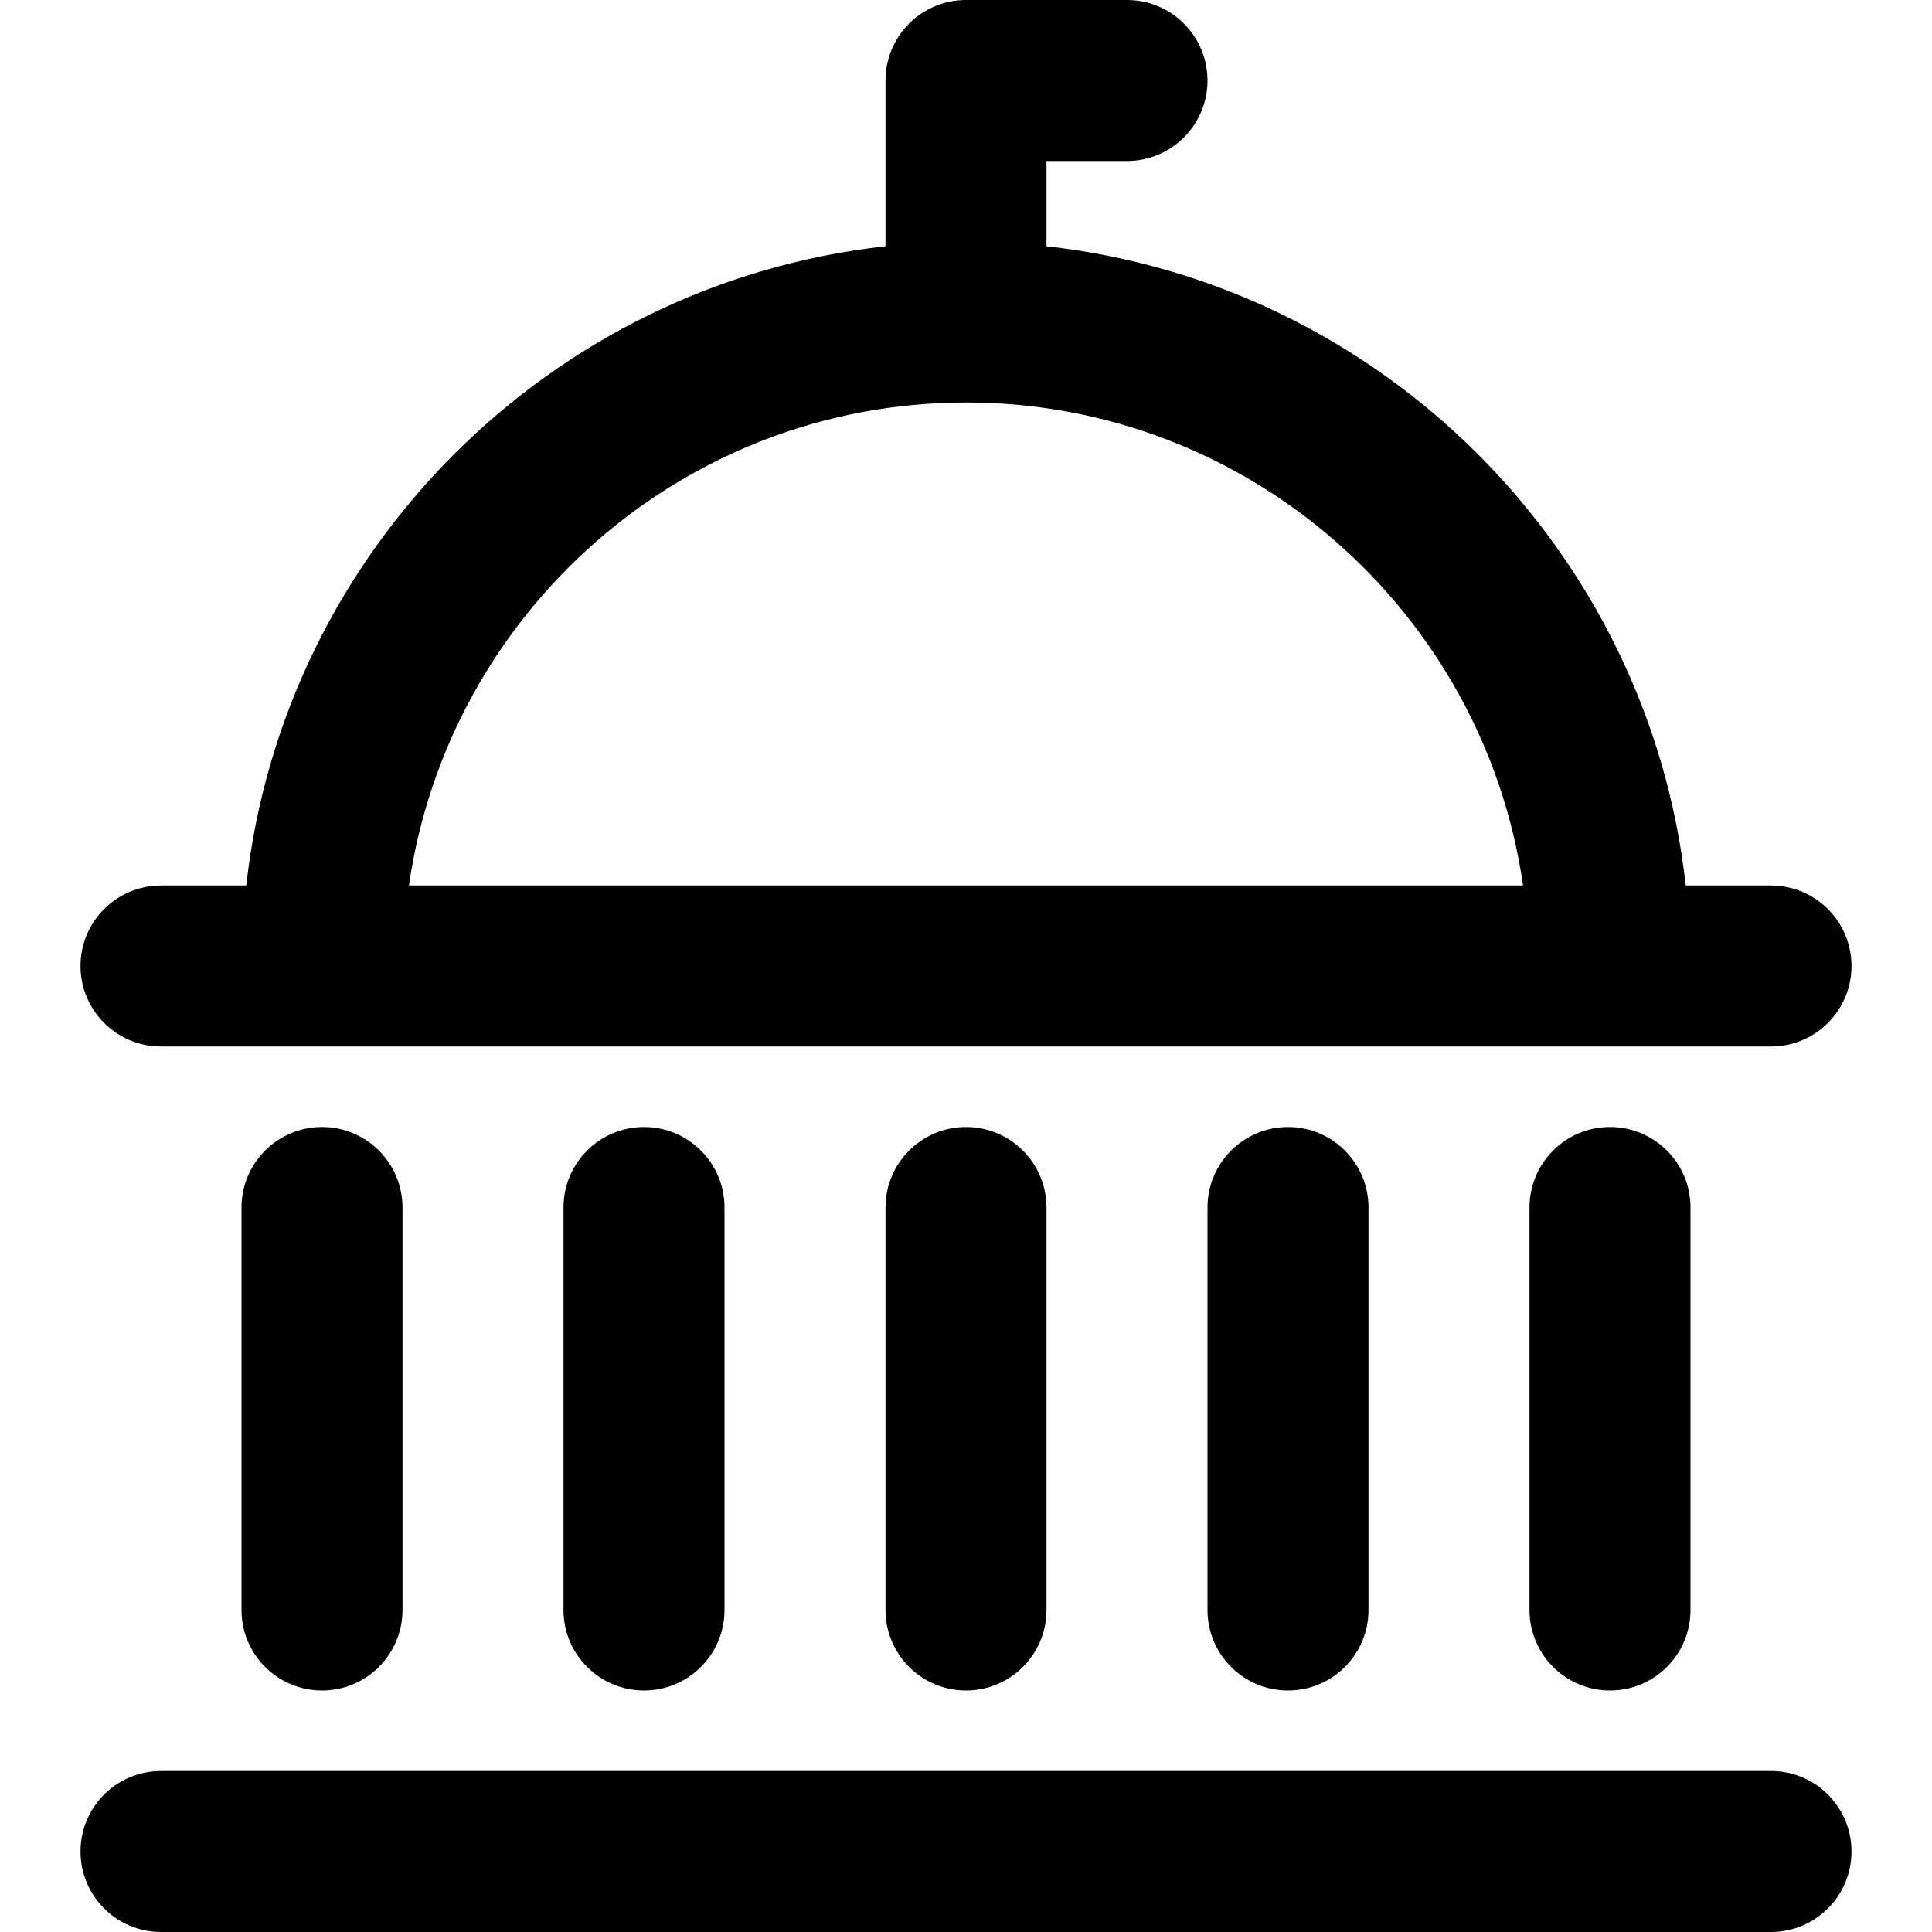 <svg width="24" height="24" viewBox="0 0 24 24" fill="none" xmlns="http://www.w3.org/2000/svg">
<path fill-rule="evenodd" clip-rule="evenodd" d="M22 13H2C1.448 13 1 12.552 1 12C1 11.448 1.448 11 2 11H3.059C3.522 6.836 6.836 3.522 11 3.059V1C11 0.448 11.448 0 12 0H14C14.552 0 15 0.448 15 1C15 1.552 14.552 2 14 2H13V3.059C17.164 3.522 20.478 6.836 20.941 11H22C22.553 11 23 11.448 23 12C23 12.552 22.553 13 22 13ZM12 5C8.481 5 5.568 7.613 5.08 11H18.92C18.432 7.613 15.519 5 12 5ZM3 20V15C3 14.448 3.448 14 4 14C4.552 14 5 14.448 5 15V20C5 20.552 4.552 21 4 21C3.448 21 3 20.552 3 20ZM7 20V15C7 14.448 7.448 14 8 14C8.552 14 9 14.448 9 15V20C9 20.552 8.552 21 8 21C7.448 21 7 20.552 7 20ZM11 20V15C11 14.448 11.448 14 12 14C12.552 14 13 14.448 13 15V20C13 20.552 12.552 21 12 21C11.448 21 11 20.552 11 20ZM15 20V15C15 14.448 15.448 14 16 14C16.552 14 17 14.448 17 15V20C17 20.552 16.552 21 16 21C15.448 21 15 20.552 15 20ZM19 20V15C19 14.448 19.447 14 20 14C20.553 14 21 14.448 21 15V20C21 20.552 20.553 21 20 21C19.447 21 19 20.552 19 20ZM2 22H22C22.553 22 23 22.448 23 23C23 23.552 22.553 24 22 24H2C1.448 24 1 23.552 1 23C1 22.448 1.448 22 2 22Z" fill="black"/>
</svg>
